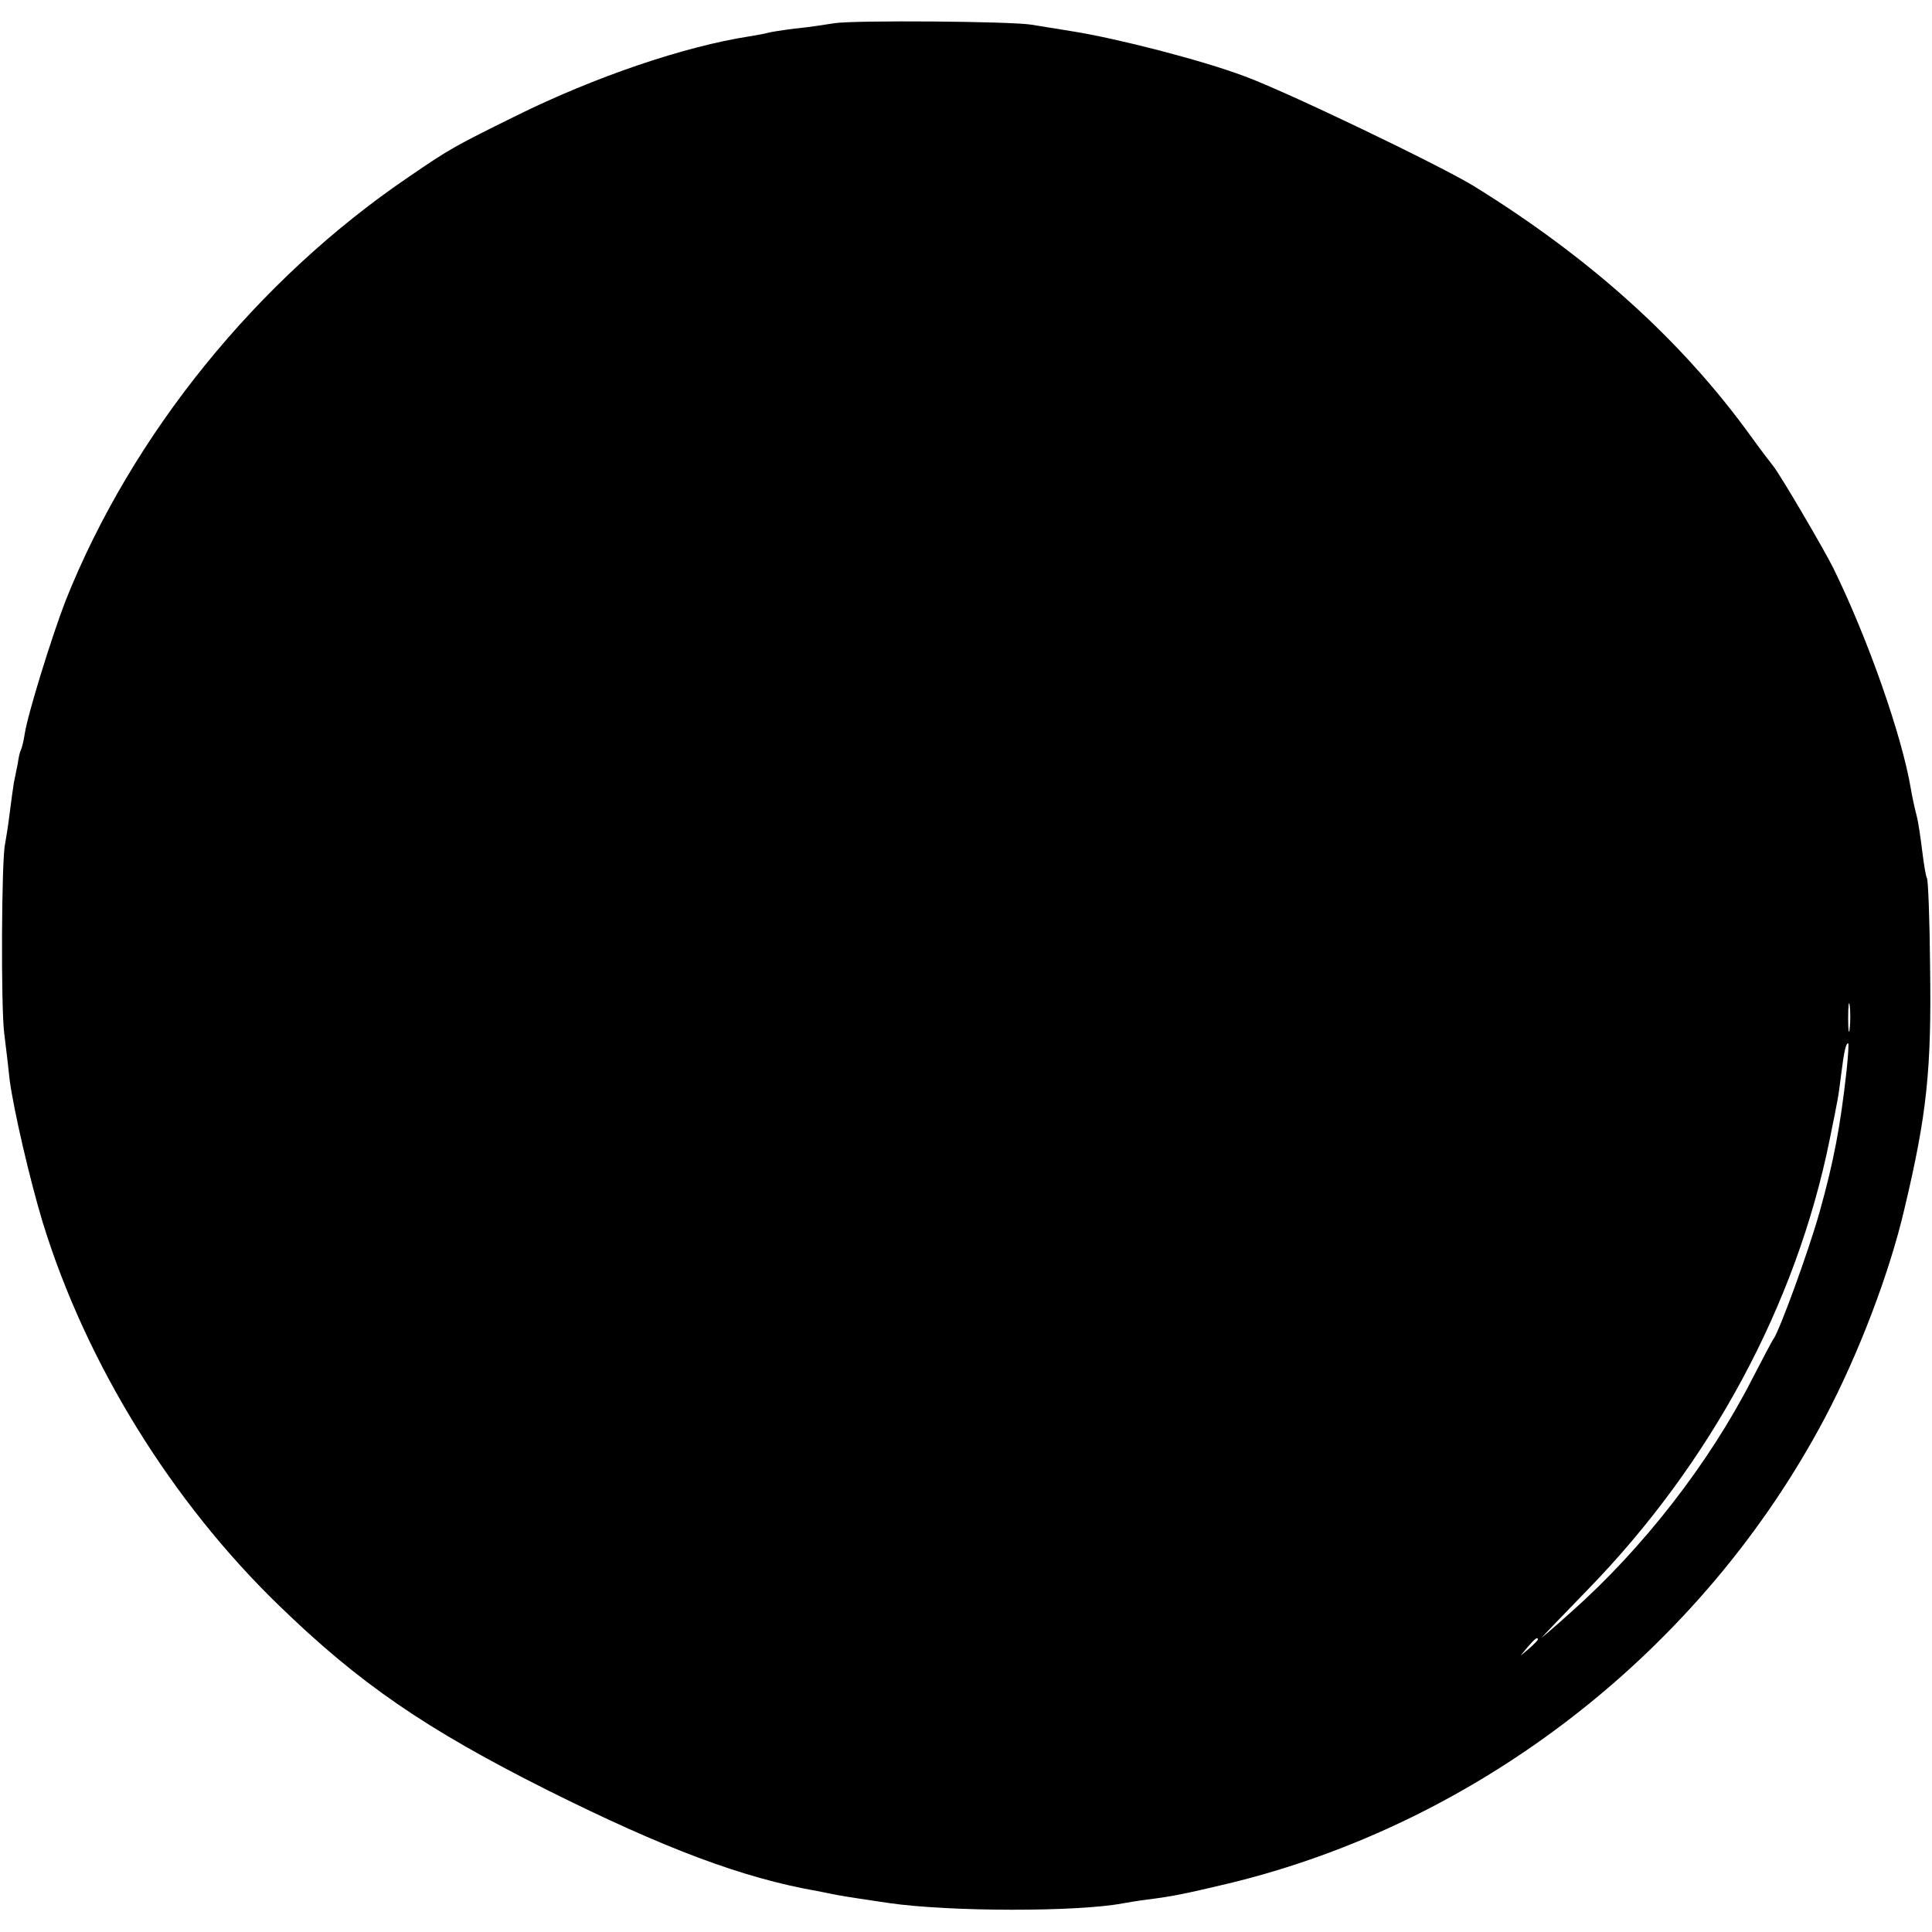 <?xml version="1.0" standalone="no"?>
<!DOCTYPE svg PUBLIC "-//W3C//DTD SVG 20010904//EN"
 "http://www.w3.org/TR/2001/REC-SVG-20010904/DTD/svg10.dtd">
<svg version="1.0" xmlns="http://www.w3.org/2000/svg"
 width="500pt" height="500pt" viewBox="0 0 500 500"
 preserveAspectRatio="xMidYMid meet">
<g transform="translate(0,500) scale(0.1,-0.1)"
fill="#000000" stroke="none">
<path d="M2160 4940 c-25 -4 -71 -11 -103 -14 -32 -4 -64 -9 -70 -11 -7 -2
-28 -6 -47 -9 -168 -26 -399 -104 -605 -206 -158 -78 -171 -85 -276 -157 -394
-267 -718 -668 -889 -1097 -35 -90 -98 -293 -106 -345 -3 -20 -8 -39 -10 -42
-2 -3 -6 -19 -8 -35 -3 -16 -8 -38 -10 -49 -2 -12 -7 -48 -11 -80 -4 -33 -10
-69 -12 -80 -9 -38 -11 -421 -2 -490 5 -38 11 -92 14 -120 10 -76 52 -258 86
-370 112 -363 333 -721 611 -990 208 -202 380 -320 697 -479 301 -150 502
-226 696 -260 17 -3 39 -8 50 -10 20 -4 88 -14 135 -21 159 -23 488 -23 605
-1 11 2 40 7 65 10 69 9 97 15 207 41 653 157 1228 605 1546 1206 87 165 167
374 206 542 58 244 70 359 66 628 -1 119 -5 221 -8 226 -3 5 -8 36 -12 68 -4
33 -10 76 -15 95 -5 19 -12 51 -15 70 -23 136 -110 385 -200 569 -26 52 -138
243 -156 265 -5 6 -31 40 -57 76 -179 248 -415 461 -717 648 -90 55 -488 246
-595 285 -112 42 -331 98 -445 116 -38 6 -86 14 -105 17 -52 9 -458 12 -510 4z
m2627 -2602 c-2 -18 -4 -6 -4 27 0 33 2 48 4 33 2 -15 2 -42 0 -60z m-8 -108
c-16 -144 -33 -235 -70 -367 -28 -100 -103 -305 -119 -328 -4 -5 -29 -53 -56
-105 -111 -217 -282 -437 -467 -601 -45 -41 -80 -70 -77 -67 3 4 57 60 120
125 318 327 539 738 625 1163 23 113 22 107 30 170 7 57 12 80 18 80 2 0 0
-32 -4 -70z m-799 -1473 c0 -2 -10 -12 -22 -23 l-23 -19 19 23 c18 21 26 27
26 19z"/>
</g>
</svg>
